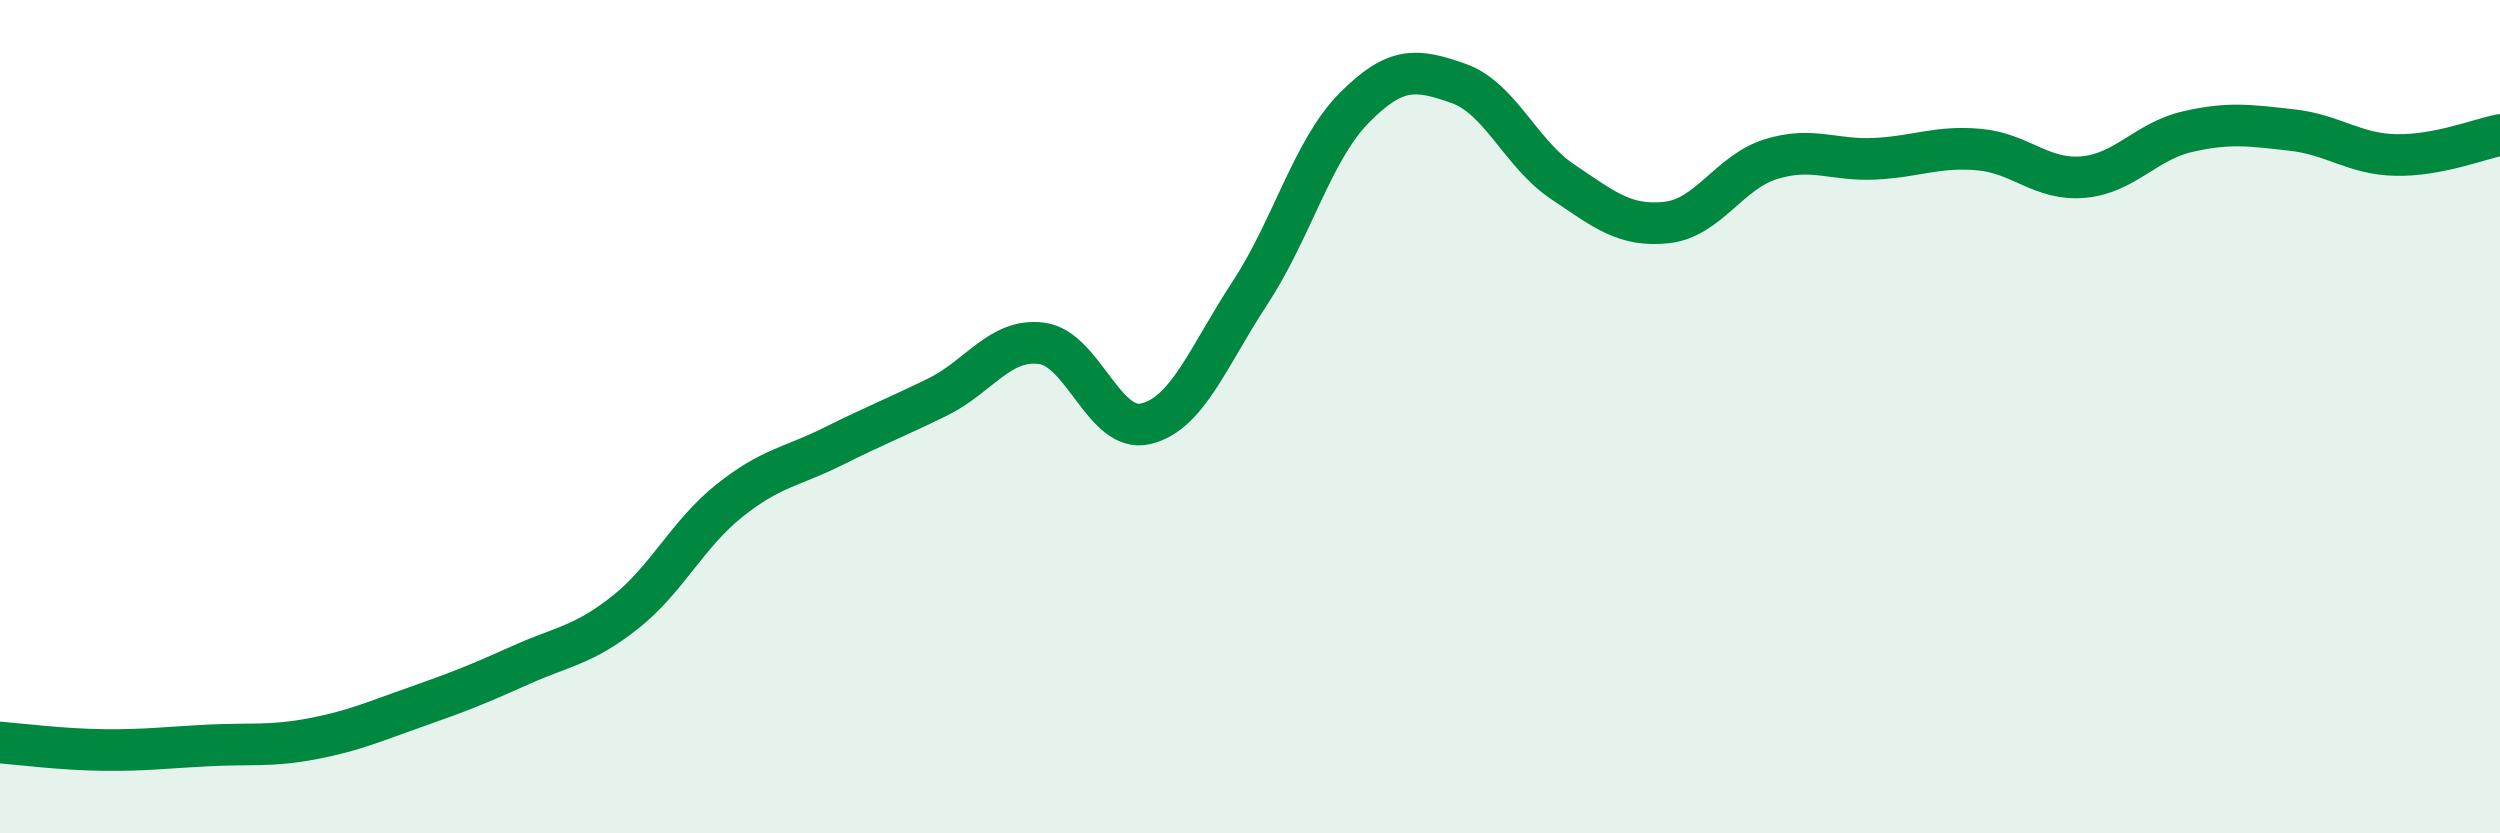 
    <svg width="60" height="20" viewBox="0 0 60 20" xmlns="http://www.w3.org/2000/svg">
      <path
        d="M 0,17.82 C 0.5,17.86 1.5,17.99 2.5,18 C 3.5,18.01 4,17.94 5,17.89 C 6,17.84 6.5,17.92 7.5,17.73 C 8.5,17.54 9,17.31 10,16.96 C 11,16.61 11.5,16.41 12.5,15.96 C 13.5,15.51 14,15.49 15,14.7 C 16,13.91 16.5,12.82 17.5,12.02 C 18.5,11.22 19,11.21 20,10.71 C 21,10.21 21.5,10.02 22.5,9.53 C 23.5,9.04 24,8.11 25,8.24 C 26,8.37 26.5,10.41 27.5,10.17 C 28.5,9.93 29,8.55 30,7.03 C 31,5.51 31.5,3.6 32.5,2.59 C 33.5,1.58 34,1.65 35,2 C 36,2.35 36.5,3.69 37.5,4.36 C 38.5,5.03 39,5.45 40,5.34 C 41,5.23 41.5,4.13 42.5,3.82 C 43.5,3.51 44,3.86 45,3.81 C 46,3.76 46.5,3.5 47.5,3.59 C 48.5,3.68 49,4.34 50,4.25 C 51,4.16 51.5,3.39 52.5,3.16 C 53.5,2.93 54,3.01 55,3.12 C 56,3.23 56.5,3.7 57.5,3.72 C 58.5,3.74 59.5,3.34 60,3.24L60 20L0 20Z"
        fill="#008740"
        opacity="0.1"
        stroke-linecap="round"
        stroke-linejoin="round"
      />
      <path
        d="M 0,17.82 C 0.5,17.86 1.5,17.99 2.5,18 C 3.5,18.01 4,17.94 5,17.89 C 6,17.84 6.5,17.92 7.5,17.73 C 8.5,17.54 9,17.31 10,16.96 C 11,16.61 11.5,16.41 12.5,15.96 C 13.5,15.51 14,15.49 15,14.7 C 16,13.91 16.5,12.82 17.5,12.02 C 18.5,11.22 19,11.21 20,10.71 C 21,10.21 21.5,10.02 22.5,9.53 C 23.5,9.04 24,8.11 25,8.24 C 26,8.37 26.5,10.41 27.5,10.17 C 28.5,9.93 29,8.55 30,7.03 C 31,5.51 31.5,3.6 32.5,2.59 C 33.5,1.58 34,1.65 35,2 C 36,2.35 36.5,3.69 37.5,4.36 C 38.5,5.03 39,5.45 40,5.34 C 41,5.23 41.5,4.13 42.5,3.82 C 43.5,3.51 44,3.86 45,3.81 C 46,3.76 46.5,3.5 47.5,3.59 C 48.5,3.68 49,4.34 50,4.25 C 51,4.16 51.5,3.39 52.5,3.16 C 53.5,2.93 54,3.01 55,3.12 C 56,3.23 56.5,3.7 57.5,3.72 C 58.5,3.74 59.5,3.34 60,3.24"
        stroke="#008740"
        stroke-width="1"
        fill="none"
        stroke-linecap="round"
        stroke-linejoin="round"
      />
    </svg>
  